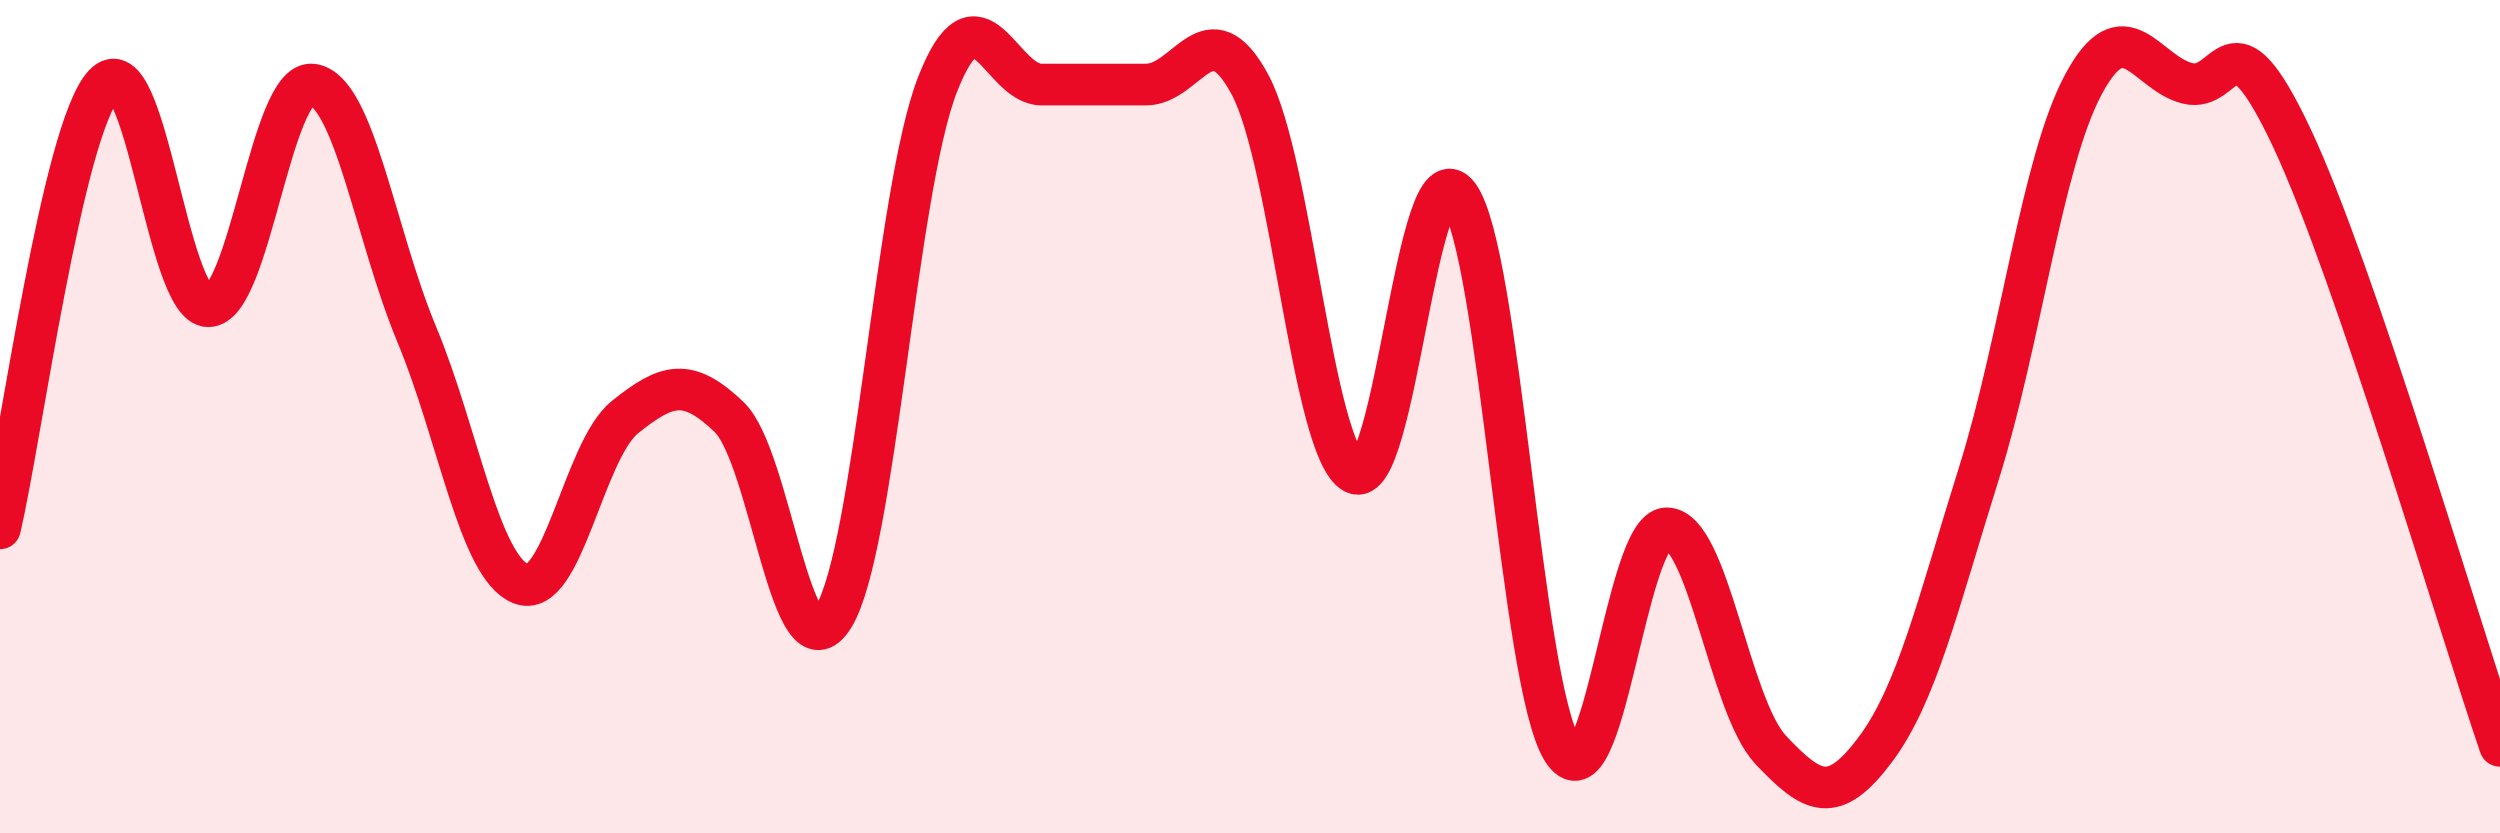 
    <svg width="60" height="20" viewBox="0 0 60 20" xmlns="http://www.w3.org/2000/svg">
      <path
        d="M 0,12.68 C 0.5,10.55 1.5,3.1 2.5,2.03 C 3.5,0.96 4,7.35 5,7.35 C 6,7.35 6.5,1.9 7.5,2.03 C 8.5,2.16 9,5.62 10,8.02 C 11,10.42 11.5,13.61 12.5,14.01 C 13.5,14.41 14,10.81 15,10.01 C 16,9.21 16.5,9.05 17.5,10.01 C 18.5,10.97 19,16.41 20,14.81 C 21,13.21 21.5,4.59 22.5,2.03 C 23.5,-0.53 24,2.03 25,2.03 C 26,2.03 26.5,2.03 27.5,2.03 C 28.5,2.03 29,0.17 30,2.03 C 31,3.89 31.5,10.82 32.5,11.35 C 33.5,11.88 34,3.36 35,4.69 C 36,6.02 36.5,16.4 37.5,18 C 38.5,19.6 39,12.68 40,12.68 C 41,12.68 41.5,16.94 42.5,18 C 43.5,19.06 44,19.33 45,18 C 46,16.67 46.5,14.53 47.5,11.34 C 48.5,8.15 49,3.9 50,2.03 C 51,0.16 51.5,1.75 52.5,2 C 53.5,2.25 53.5,0.12 55,3.3 C 56.5,6.48 59,14.98 60,17.9L60 20L0 20Z"
        fill="#EB0A25"
        opacity="0.1"
        stroke-linecap="round"
        stroke-linejoin="round"
      />
      <path
        d="M 0,12.68 C 0.5,10.55 1.5,3.1 2.5,2.03 C 3.5,0.96 4,7.35 5,7.35 C 6,7.35 6.5,1.9 7.5,2.03 C 8.5,2.16 9,5.62 10,8.02 C 11,10.42 11.5,13.61 12.5,14.01 C 13.5,14.41 14,10.81 15,10.01 C 16,9.21 16.5,9.05 17.5,10.01 C 18.5,10.97 19,16.41 20,14.81 C 21,13.21 21.5,4.59 22.5,2.03 C 23.5,-0.53 24,2.03 25,2.03 C 26,2.03 26.5,2.03 27.5,2.03 C 28.5,2.03 29,0.17 30,2.03 C 31,3.89 31.5,10.82 32.5,11.35 C 33.5,11.88 34,3.36 35,4.69 C 36,6.02 36.5,16.4 37.5,18 C 38.5,19.6 39,12.68 40,12.68 C 41,12.68 41.5,16.94 42.5,18 C 43.5,19.06 44,19.33 45,18 C 46,16.67 46.5,14.53 47.5,11.34 C 48.5,8.15 49,3.9 50,2.03 C 51,0.16 51.5,1.75 52.5,2 C 53.5,2.25 53.5,0.12 55,3.3 C 56.5,6.48 59,14.98 60,17.9"
        stroke="#EB0A25"
        stroke-width="1"
        fill="none"
        stroke-linecap="round"
        stroke-linejoin="round"
      />
    </svg>
  
